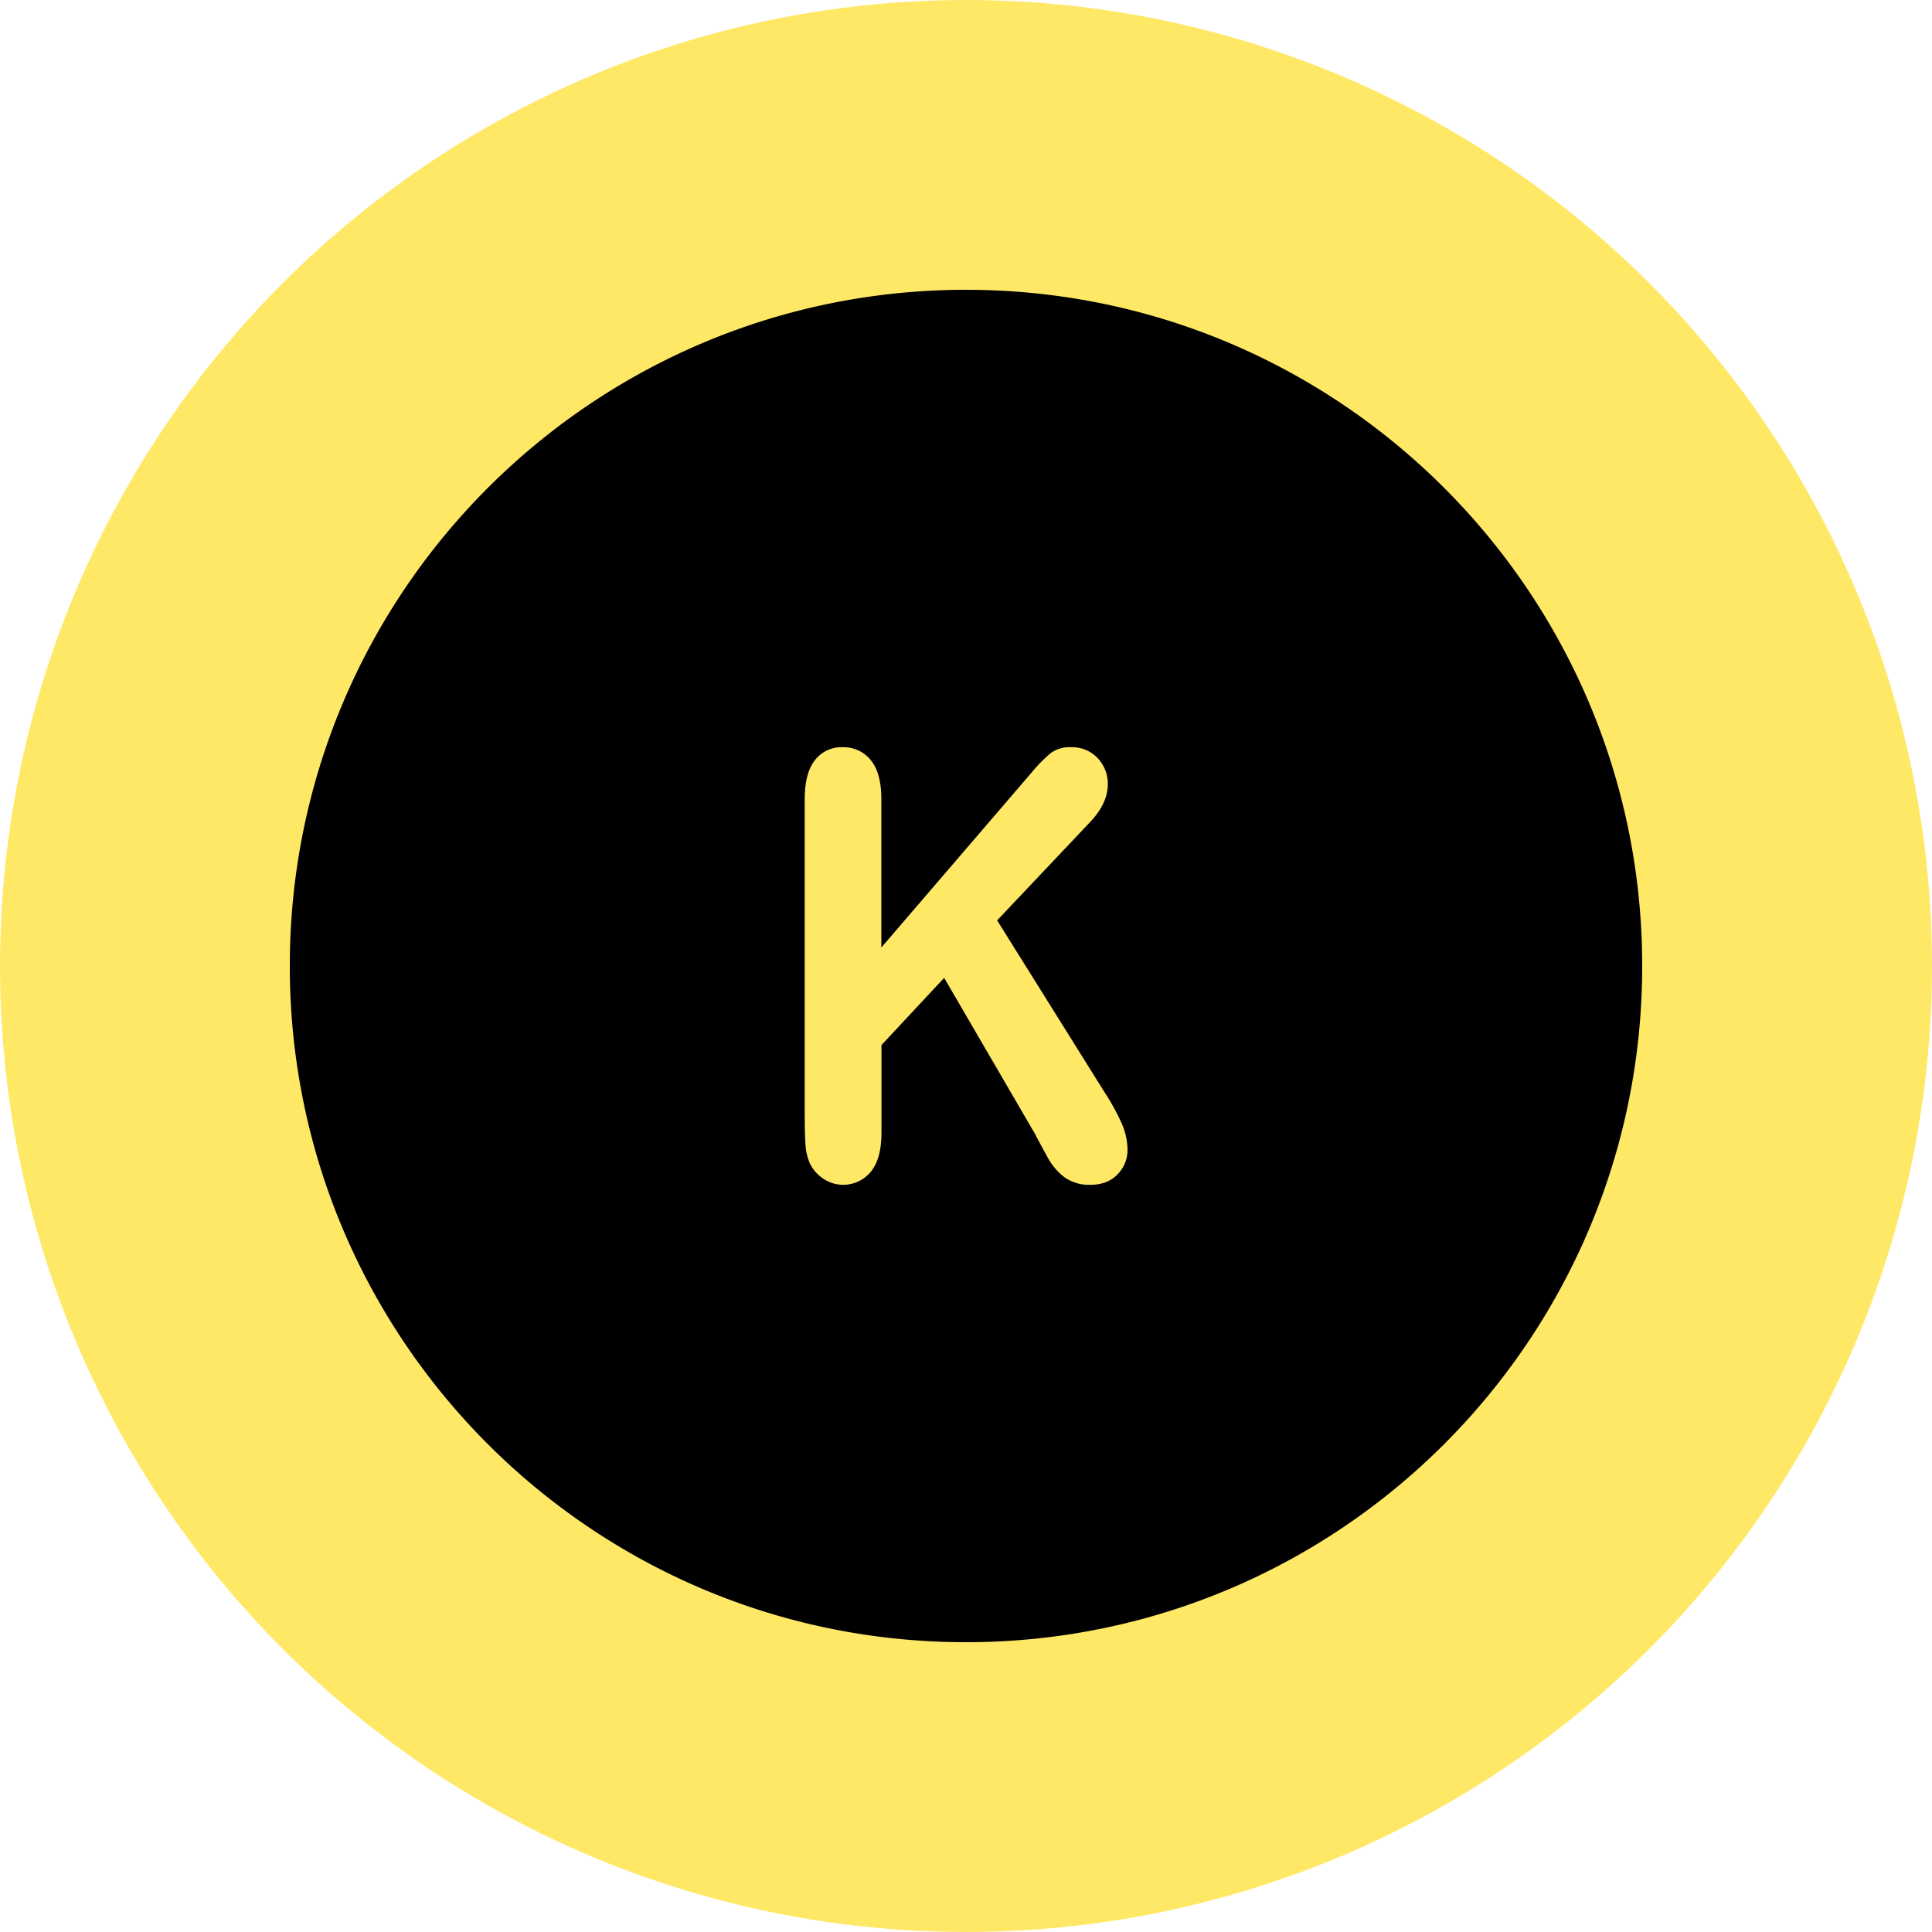 <svg xml:space="preserve" style="enable-background:new 0 0 512 512" viewBox="0 0 512 512" y="0" x="0" height="512" width="512" xmlns:xlink="http://www.w3.org/1999/xlink" version="1.1" xmlns="http://www.w3.org/2000/svg"><circle shape="circle" fill="#ffe866" cy="256" cx="256" r="256"></circle><g transform="matrix(0.7,0,0,0.7,76.8,76.8)"><g data-sanitized-data-name="Layer 2" data-name="Layer 2"><path data-sanitized-data-original="#000000" data-original="#000000" opacity="1" fill="#000000" data-sanitized-data-name="Layer 2 copy 5" data-name="Layer 2 copy 5" d="M256 0C114.62 0 0 114.62 0 256s114.62 256 256 256 256-114.62 256-256S397.38 0 256 0zm57.34 334.9q-3.76 3.93-10.22 3.93a15.88 15.88 0 0 1-9.88-2.89 23.86 23.86 0 0 1-6.46-7.71q-2.65-4.8-4.7-8.74l-34.35-59L224 285.94v33.11q0 10.06-4.11 14.92a13.47 13.47 0 0 1-17.71 2.68 14.65 14.65 0 0 1-5.29-5.9 21.22 21.22 0 0 1-1.66-7.11q-.28-4-.29-11.69V192.84q0-9.84 3.86-14.75a12.67 12.67 0 0 1 10.52-4.92 13.18 13.18 0 0 1 10.57 4.83q4.06 4.86 4.06 14.81V249L281 182.57a55 55 0 0 1 7-7.11 12 12 0 0 1 7.68-2.29 13.25 13.25 0 0 1 10.13 4.1 14 14 0 0 1 3.86 10q0 7.09-6.55 14.09l-35.33 37.37 40.71 65.13a84.4 84.4 0 0 1 6.5 11.86 25.35 25.35 0 0 1 2.15 9.89 13 13 0 0 1-3.81 9.29z"></path></g></g></svg>